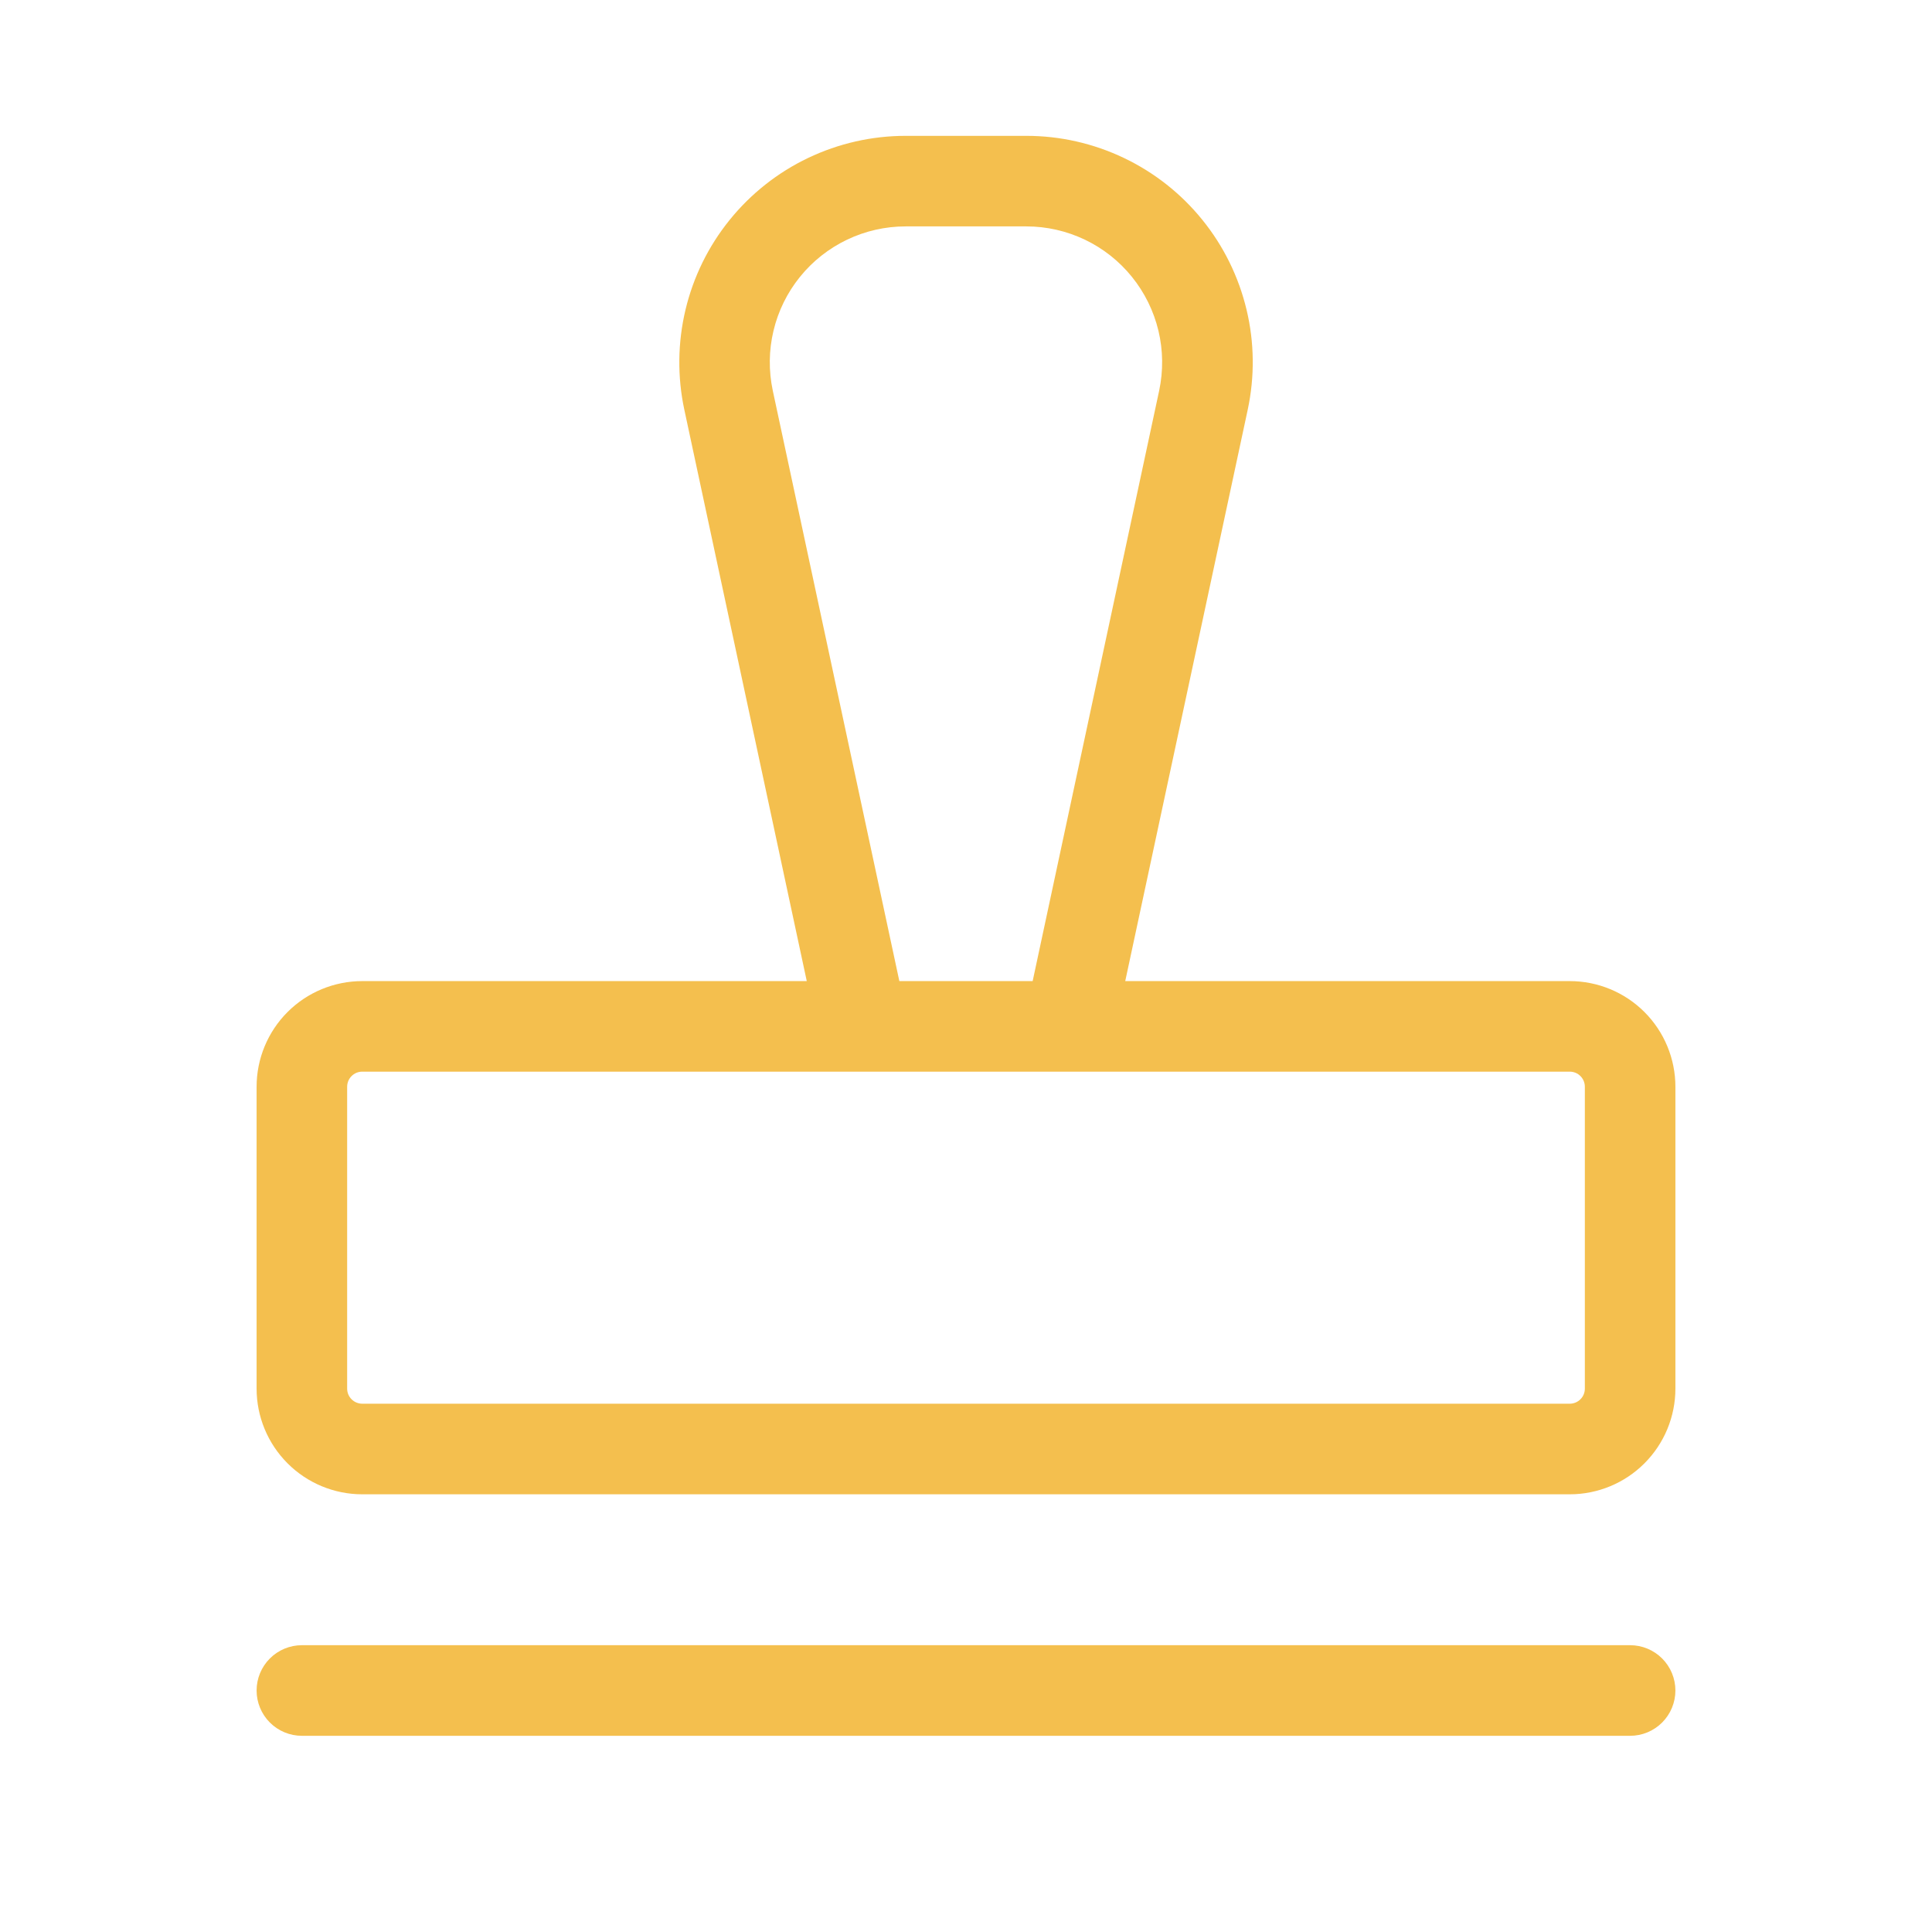 <svg width="38" height="38" viewBox="0 0 38 38" fill="none" xmlns="http://www.w3.org/2000/svg">
<path d="M32.953 33.25C32.953 33.486 32.859 33.713 32.692 33.88C32.525 34.047 32.299 34.141 32.062 34.141H5.938C5.701 34.141 5.475 34.047 5.308 33.88C5.141 33.713 5.047 33.486 5.047 33.25C5.047 33.014 5.141 32.787 5.308 32.62C5.475 32.453 5.701 32.359 5.938 32.359H32.062C32.299 32.359 32.525 32.453 32.692 32.62C32.859 32.787 32.953 33.014 32.953 33.25ZM32.953 21.375V27.312C32.953 27.864 32.734 28.392 32.344 28.782C31.955 29.172 31.426 29.391 30.875 29.391H7.125C6.574 29.391 6.045 29.172 5.656 28.782C5.266 28.392 5.047 27.864 5.047 27.312V21.375C5.047 20.824 5.266 20.295 5.656 19.905C6.045 19.516 6.574 19.297 7.125 19.297H15.868L13.46 8.059C13.321 7.41 13.329 6.738 13.483 6.092C13.637 5.446 13.933 4.843 14.351 4.326C14.768 3.81 15.295 3.393 15.894 3.107C16.493 2.821 17.149 2.672 17.812 2.672H20.188C20.852 2.672 21.507 2.821 22.106 3.107C22.705 3.393 23.233 3.809 23.65 4.326C24.068 4.842 24.364 5.446 24.518 6.091C24.673 6.737 24.68 7.409 24.541 8.059L22.132 19.297H30.875C31.426 19.297 31.955 19.516 32.344 19.905C32.734 20.295 32.953 20.824 32.953 21.375ZM17.689 19.297H20.311L22.799 7.685C22.882 7.295 22.877 6.892 22.785 6.505C22.692 6.117 22.514 5.756 22.264 5.446C22.014 5.136 21.698 4.886 21.338 4.714C20.979 4.543 20.586 4.453 20.188 4.453H17.812C17.414 4.453 17.021 4.542 16.661 4.714C16.302 4.886 15.985 5.135 15.735 5.445C15.484 5.755 15.306 6.117 15.214 6.504C15.121 6.892 15.117 7.295 15.2 7.685L17.689 19.297ZM31.172 21.375C31.172 21.296 31.141 21.221 31.085 21.165C31.029 21.109 30.954 21.078 30.875 21.078H7.125C7.046 21.078 6.971 21.109 6.915 21.165C6.859 21.221 6.828 21.296 6.828 21.375V27.312C6.828 27.391 6.859 27.467 6.915 27.522C6.971 27.578 7.046 27.609 7.125 27.609H30.875C30.954 27.609 31.029 27.578 31.085 27.522C31.141 27.467 31.172 27.391 31.172 27.312V21.375Z" fill="#F4BF4E"/>
</svg>
